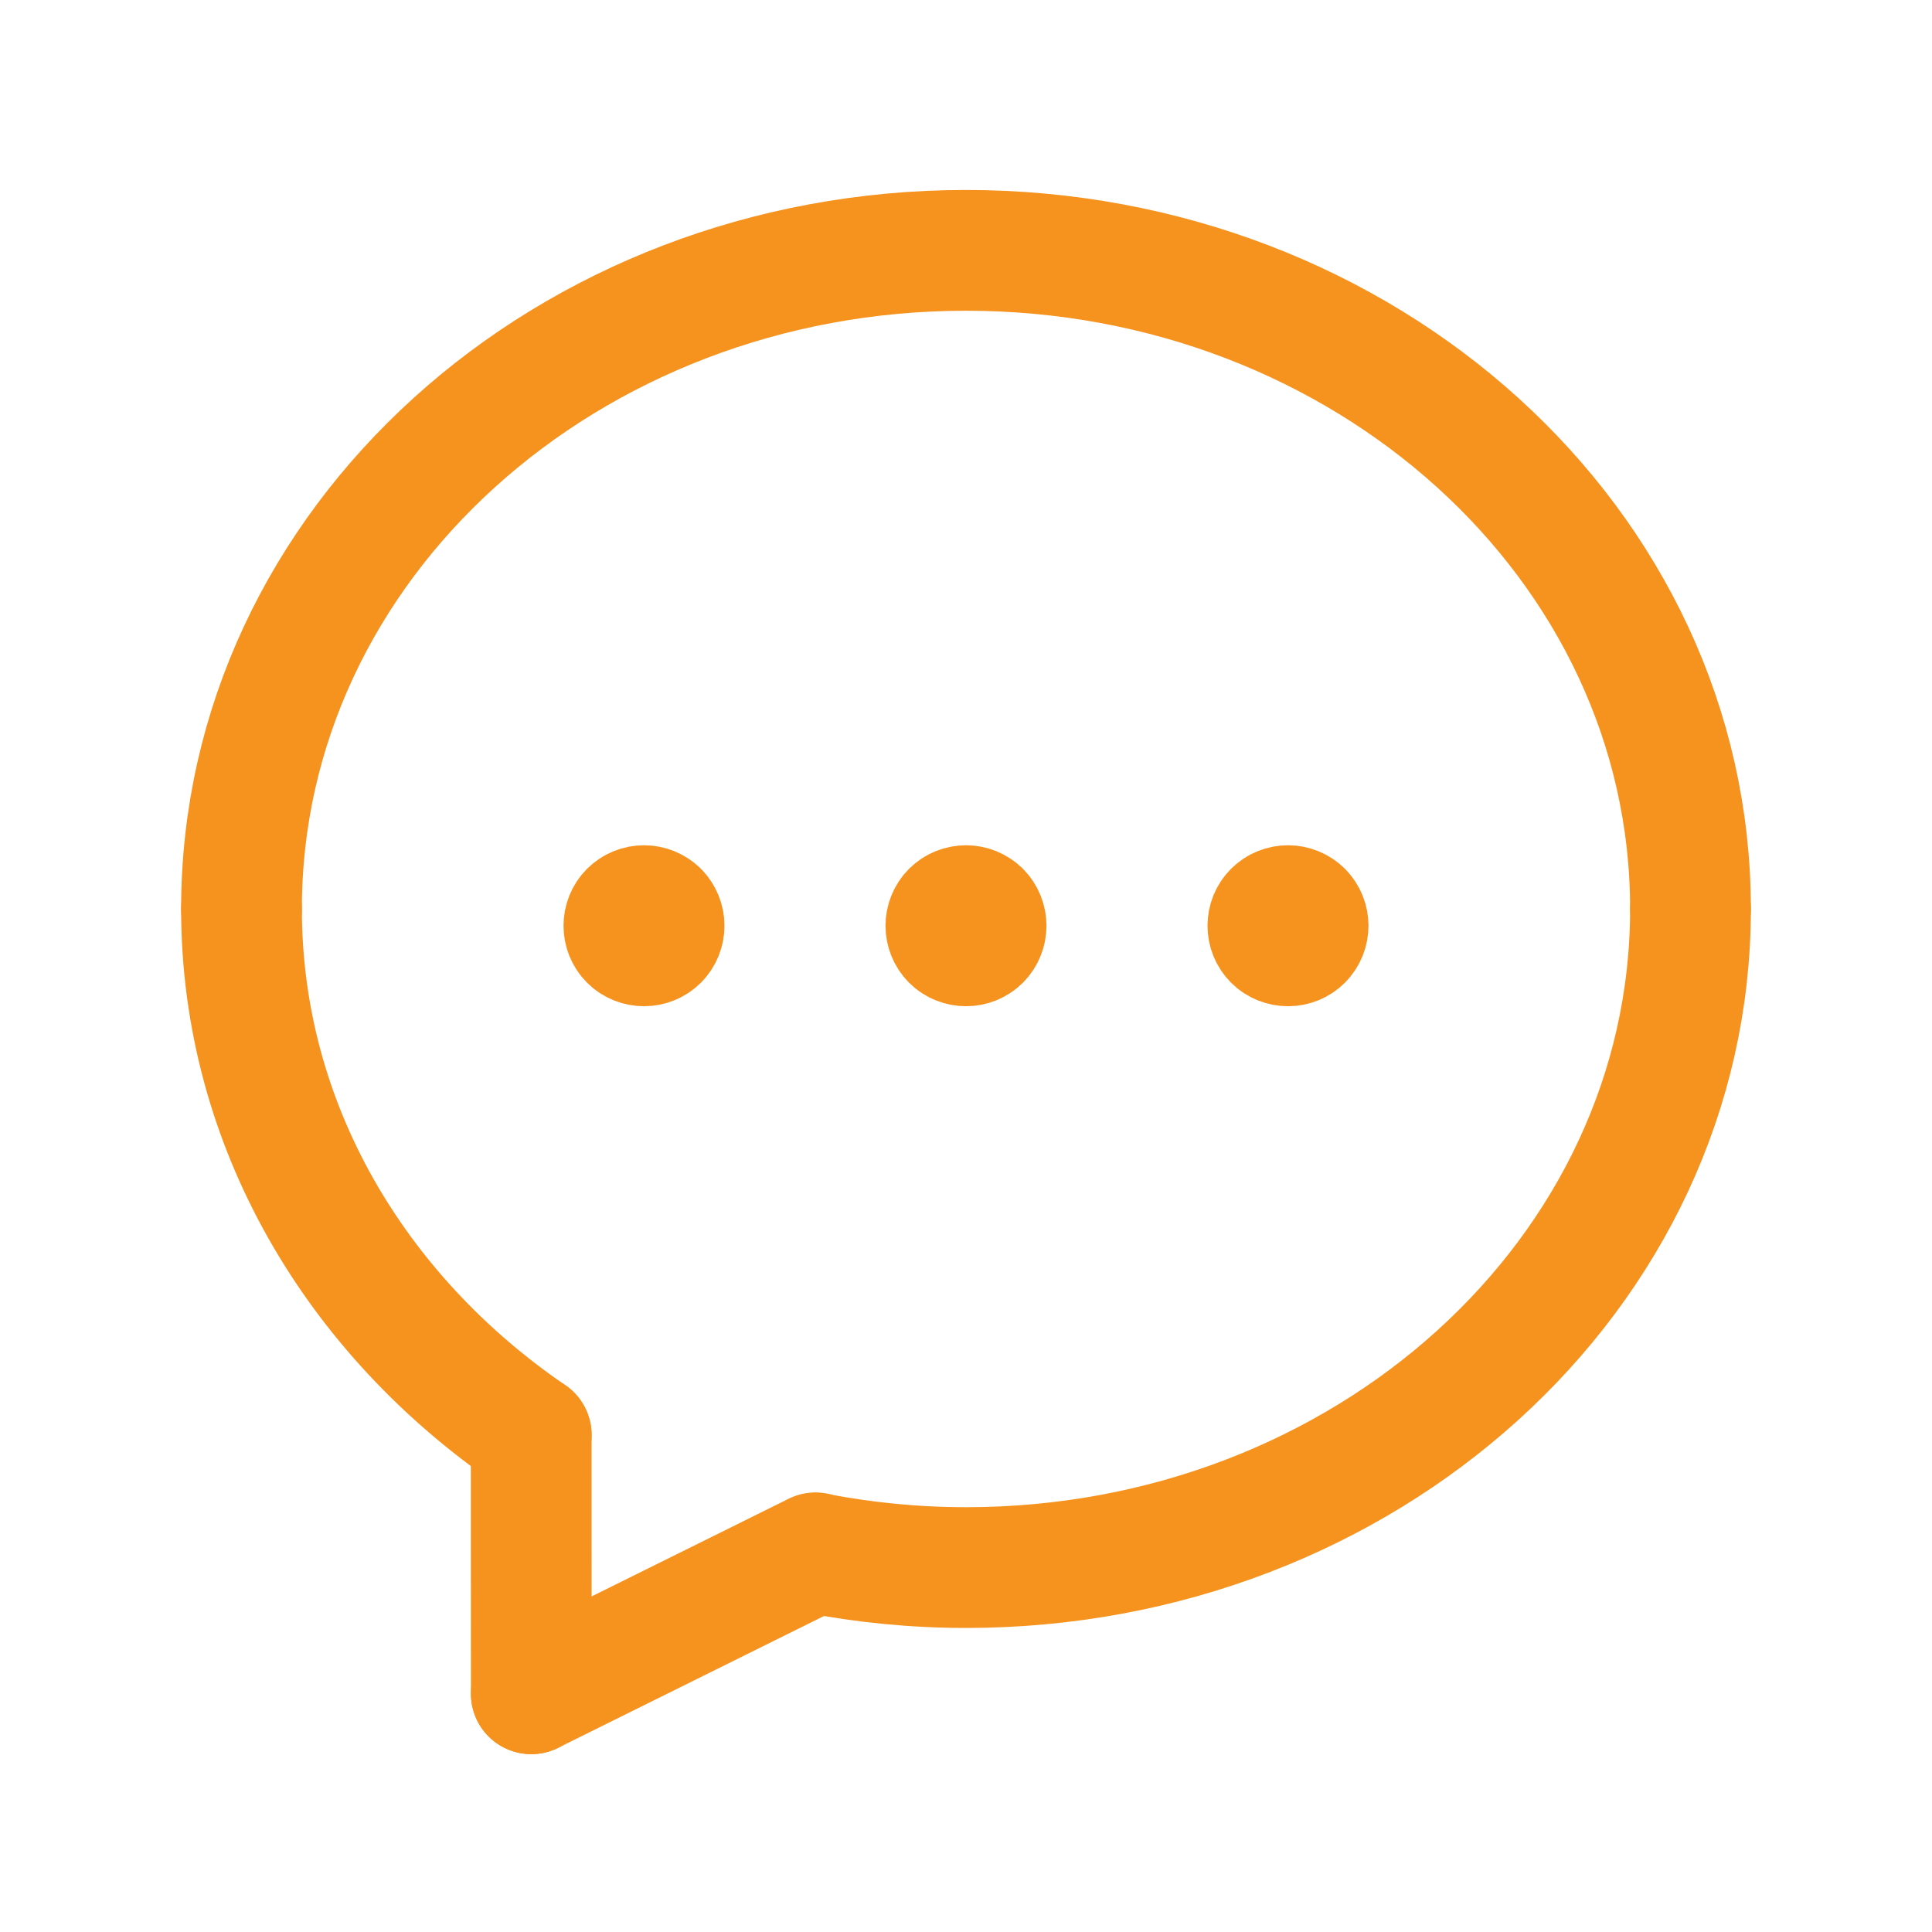 <?xml version="1.0" encoding="UTF-8"?> <svg xmlns="http://www.w3.org/2000/svg" width="24" height="24" viewBox="0 0 24 24" fill="none"><path d="M21 11.291C21 15.83 16.952 19.473 12 19.473C11.359 19.473 10.735 19.41 10.131 19.294" stroke="#F6921E" stroke-width="1.5" stroke-linecap="round" stroke-linejoin="round"></path><path d="M6.599 17.826C4.42 16.336 3 13.974 3 11.291" stroke="#F6921E" stroke-width="1.5" stroke-linecap="round" stroke-linejoin="round"></path><path d="M6.599 17.826C6.598 18.68 6.6 19.832 6.6 21.041" stroke="#F6921E" stroke-width="1.5" stroke-linecap="round" stroke-linejoin="round"></path><path d="M3 11.291C3 6.752 7.048 3.11 12 3.11C16.952 3.11 21 6.753 21 11.292" stroke="#F6921E" stroke-width="1.5" stroke-linecap="round" stroke-linejoin="round"></path><path d="M10.13 19.29L6.6 21.04" stroke="#F6921E" stroke-width="1.5" stroke-linecap="round" stroke-linejoin="round"></path><path d="M12.177 11.323C12.274 11.421 12.274 11.579 12.177 11.677C12.079 11.774 11.921 11.774 11.823 11.677C11.726 11.579 11.726 11.421 11.823 11.323C11.921 11.226 12.079 11.226 12.177 11.323" stroke="#F6921E" stroke-width="1.5" stroke-linecap="round" stroke-linejoin="round"></path><path d="M16.177 11.323C16.274 11.421 16.274 11.579 16.177 11.677C16.079 11.774 15.921 11.774 15.823 11.677C15.726 11.579 15.726 11.421 15.823 11.323C15.921 11.226 16.079 11.226 16.177 11.323" stroke="#F6921E" stroke-width="1.5" stroke-linecap="round" stroke-linejoin="round"></path><path d="M8.177 11.323C8.274 11.421 8.274 11.579 8.177 11.677C8.079 11.774 7.921 11.774 7.823 11.677C7.726 11.579 7.726 11.421 7.823 11.323C7.921 11.226 8.079 11.226 8.177 11.323" stroke="#F6921E" stroke-width="1.5" stroke-linecap="round" stroke-linejoin="round"></path></svg> 